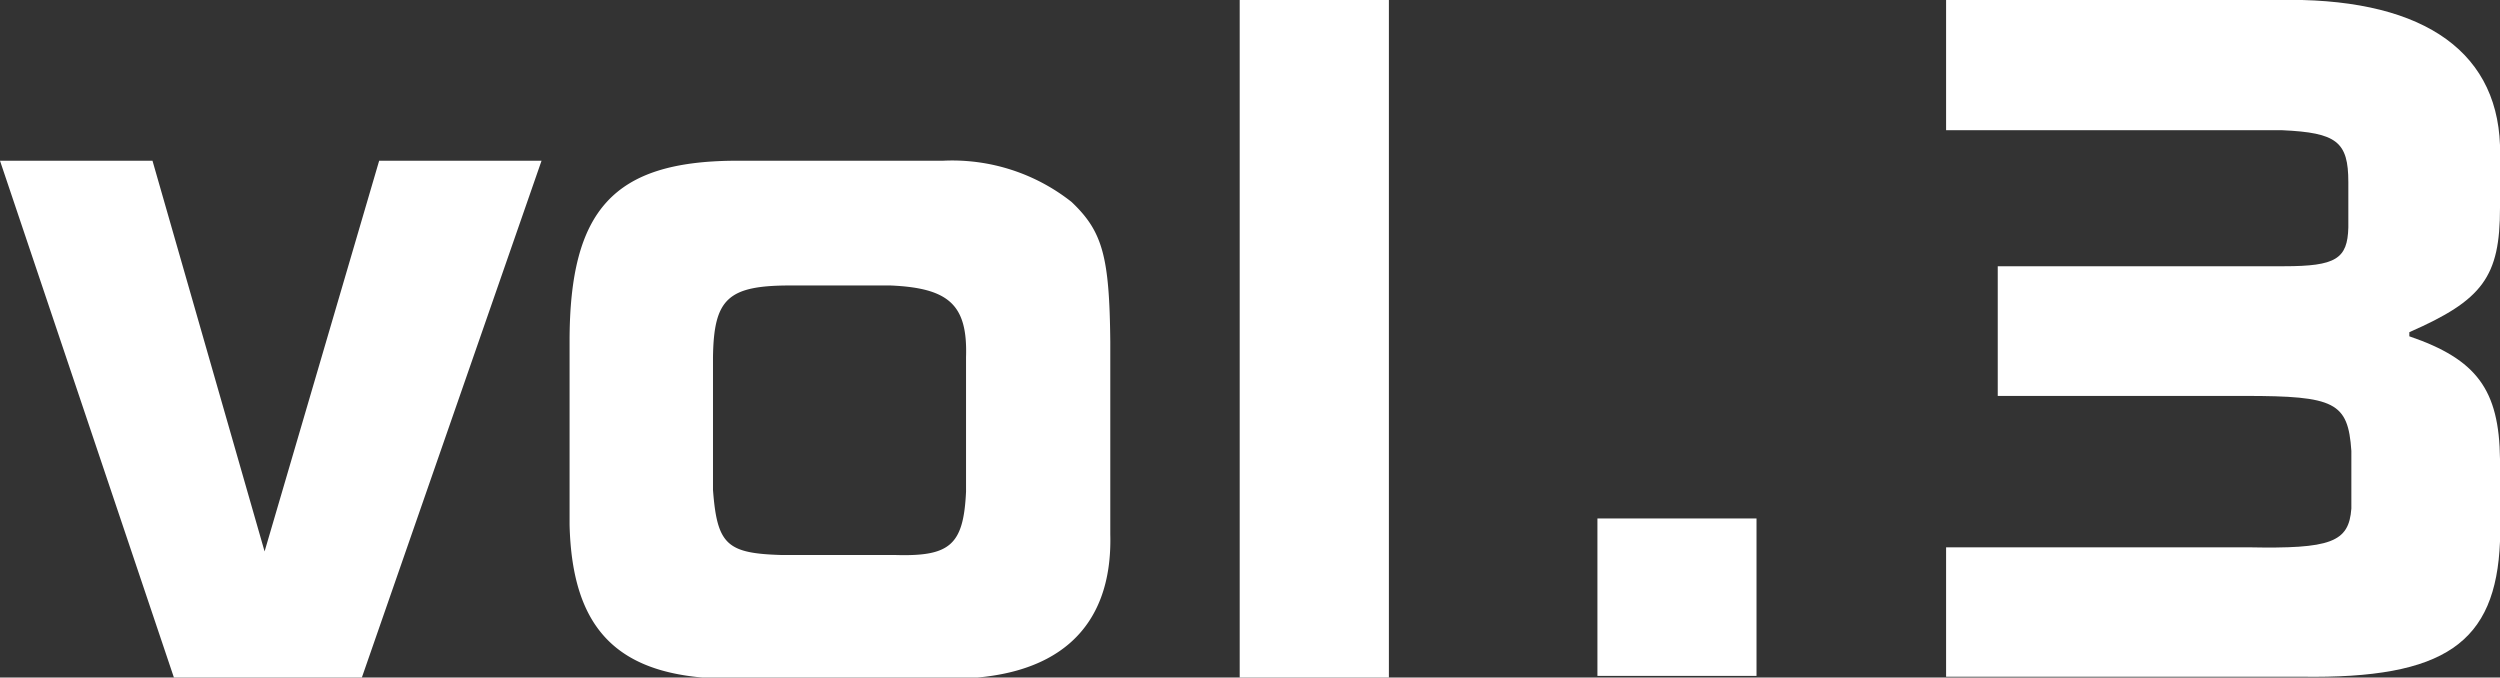 <svg viewBox="0 0 90.99 24.66" xmlns="http://www.w3.org/2000/svg"><rect x="0" y="0" width="90.99" height="24.66" fill="#333333" stroke="none"/><g fill="#fff"><path d="m9.63 20.07 4.17-14.22h5.91l-6.54 18.81h-6.84l-6.33-18.81h5.55z"/><path d="m34.32 5.85a7 7 0 0 1 4.68 1.5c1.14 1.08 1.38 2 1.41 5.1v7c.09 3.48-2 5.31-6 5.25h-8.1c-3.81-.09-5.49-1.77-5.58-5.61v-6.67c0-4.8 1.62-6.54 6-6.57zm.84 7.15c.06-1.89-.6-2.52-2.76-2.61h-3.63c-2.28 0-2.79.48-2.82 2.61v4.83c.15 2 .51 2.31 2.49 2.37h4.14c2 .06 2.49-.36 2.58-2.31z"/><path d="m50.55 0v24.66h-5.43v-24.66z"/><path d="m58.14 18.87h5.79v5.73h-5.79z"/><path d="m82.86 0c5.1-.12 8 1.71 8.13 5.28v2.28c0 2.52-.63 3.36-3.3 4.53v.15c2.46.84 3.27 1.95 3.3 4.47v3c-.15 3.69-2 5-7.23 4.92h-12.93v-4.71h11c3 .06 3.66-.18 3.75-1.41v-2.1c-.12-1.77-.6-2-3.87-2h-9v-4.72h10.42c1.89 0 2.31-.27 2.34-1.41v-1.65c0-1.47-.42-1.8-2.4-1.89h-12.24v-4.74z"/></g></svg>